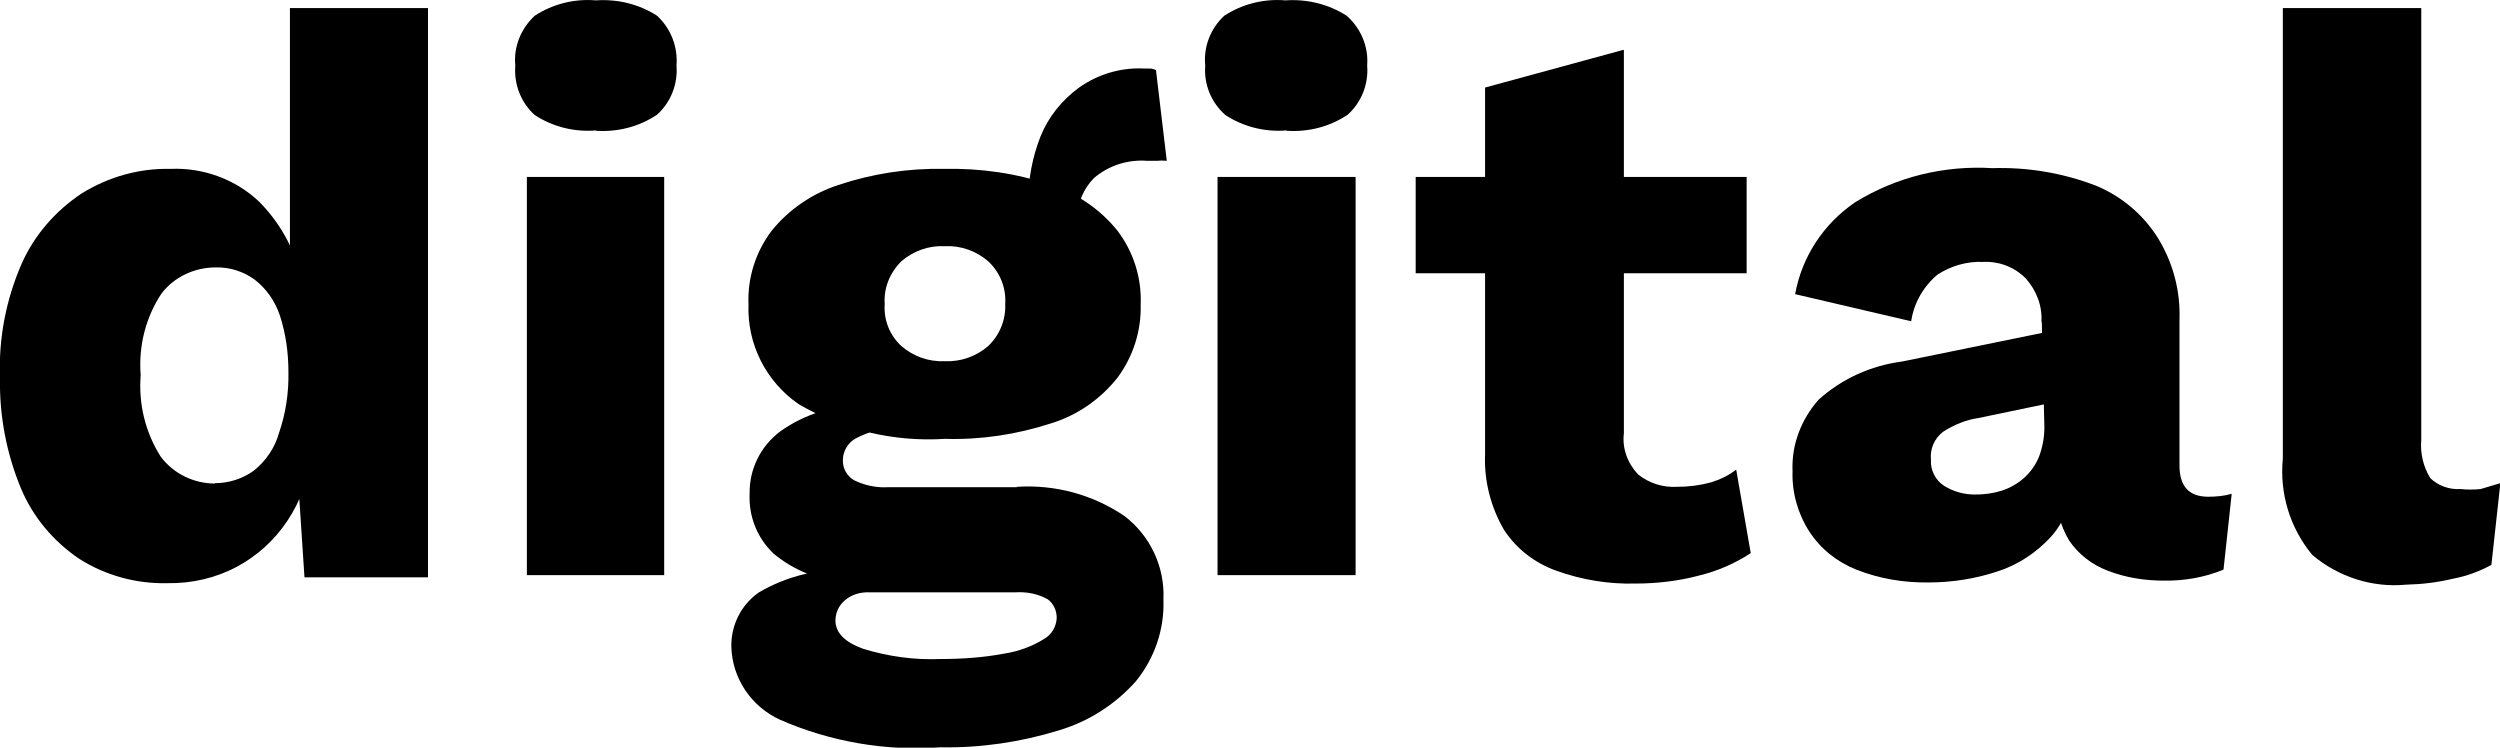 <svg width="107" height="32" viewBox="0 0 107 32" fill="none" xmlns="http://www.w3.org/2000/svg">
<g clip-path="url(#clip0_284_301)">
<path d="M7.155 24.96C5.829 24.991 4.52 24.631 3.402 23.925C2.284 23.173 1.406 22.122 0.895 20.899C0.272 19.394 -0.032 17.779 0 16.164C-0.064 14.487 0.256 12.825 0.926 11.288C1.469 10.066 2.364 9.031 3.498 8.278C4.632 7.573 5.957 7.196 7.299 7.228C8.704 7.165 10.093 7.682 11.099 8.639C12.074 9.626 12.728 10.881 12.952 12.245L12.409 12.966V0.345H18.318V24.709H13.032L12.649 18.908L13.351 19.426C13.223 20.445 12.872 21.432 12.297 22.295C11.754 23.11 11.02 23.784 10.141 24.255C9.231 24.741 8.209 24.976 7.171 24.96H7.155ZM9.199 20.68C9.79 20.68 10.381 20.492 10.86 20.147C11.387 19.724 11.77 19.159 11.946 18.516C12.233 17.685 12.361 16.807 12.345 15.929C12.345 15.098 12.233 14.283 11.978 13.499C11.77 12.888 11.403 12.354 10.892 11.963C10.413 11.618 9.838 11.43 9.231 11.445C8.321 11.445 7.458 11.853 6.915 12.558C6.229 13.593 5.925 14.816 6.021 16.055C5.925 17.278 6.213 18.5 6.883 19.551C7.426 20.272 8.289 20.695 9.199 20.695V20.68Z" fill="black"/>
<path d="M25.505 5.582C24.578 5.66 23.652 5.425 22.886 4.923C22.295 4.39 21.991 3.606 22.055 2.807C21.975 2.007 22.295 1.223 22.886 0.674C23.652 0.173 24.578 -0.063 25.505 0.016C26.431 -0.047 27.341 0.173 28.124 0.674C28.715 1.223 29.018 2.007 28.954 2.807C29.018 3.59 28.715 4.374 28.124 4.907C27.357 5.425 26.431 5.66 25.505 5.597V5.582ZM28.427 7.557V24.616H22.55V7.573H28.427V7.557Z" fill="black"/>
<path d="M43.502 20.837C45.147 20.727 46.776 21.166 48.134 22.091C49.236 22.938 49.858 24.27 49.795 25.65C49.843 26.92 49.427 28.158 48.613 29.162C47.734 30.15 46.585 30.887 45.307 31.263C43.678 31.765 41.969 32.015 40.261 31.984C37.913 32.157 35.549 31.749 33.393 30.808C32.148 30.244 31.333 29.021 31.301 27.672C31.285 26.763 31.716 25.885 32.483 25.352C33.665 24.662 35.038 24.317 36.428 24.396L36.284 24.944C35.118 24.866 34.016 24.443 33.122 23.706C32.403 23.032 32.036 22.091 32.084 21.119C32.068 20.068 32.563 19.081 33.409 18.453C34.431 17.732 35.661 17.34 36.923 17.34L39.079 18.328H38.536C37.865 18.297 37.21 18.453 36.619 18.767C36.284 18.955 36.076 19.316 36.076 19.692C36.06 20.037 36.252 20.382 36.555 20.554C37.003 20.774 37.514 20.884 38.009 20.852H43.534L43.502 20.837ZM40.436 7.228C41.969 7.196 43.518 7.416 44.972 7.917C46.105 8.278 47.096 8.968 47.83 9.877C48.517 10.787 48.868 11.9 48.821 13.029C48.852 14.158 48.501 15.255 47.83 16.164C47.096 17.089 46.105 17.779 44.972 18.124C43.518 18.595 41.985 18.83 40.452 18.783C38.248 18.924 36.076 18.406 34.176 17.293C32.77 16.321 31.972 14.706 32.036 13.029C31.988 11.9 32.339 10.787 33.026 9.877C33.761 8.968 34.767 8.278 35.885 7.917C37.338 7.431 38.871 7.196 40.42 7.228H40.436ZM40.245 28.206C41.171 28.206 42.097 28.143 43.007 27.97C43.598 27.876 44.157 27.672 44.668 27.359C45.004 27.171 45.211 26.826 45.227 26.45C45.227 26.136 45.099 25.838 44.844 25.65C44.429 25.415 43.934 25.321 43.455 25.352H37.21C36.827 25.336 36.444 25.446 36.156 25.697C35.901 25.916 35.757 26.23 35.757 26.559C35.757 27.077 36.156 27.484 36.939 27.767C38.009 28.096 39.127 28.253 40.245 28.206ZM40.436 10.536C39.749 10.504 39.095 10.739 38.584 11.178C38.089 11.665 37.817 12.323 37.865 13.013C37.817 13.687 38.073 14.346 38.584 14.816C39.095 15.255 39.749 15.49 40.436 15.459C41.123 15.49 41.778 15.255 42.289 14.816C42.784 14.346 43.055 13.687 43.023 13.013C43.071 12.323 42.8 11.649 42.289 11.178C41.778 10.739 41.123 10.504 40.436 10.536ZM49.475 2.994L49.938 6.883C49.795 6.867 49.651 6.867 49.507 6.883H49.092C48.261 6.82 47.447 7.086 46.824 7.619C46.377 8.074 46.121 8.67 46.105 9.313L44.013 8.56C44.013 7.635 44.189 6.726 44.525 5.863C44.86 5.017 45.435 4.296 46.185 3.747C46.984 3.182 47.958 2.885 48.948 2.932H49.204C49.3 2.932 49.379 2.963 49.475 2.994Z" fill="black"/>
<path d="M55.065 5.582C54.139 5.66 53.213 5.425 52.446 4.923C51.839 4.39 51.52 3.606 51.584 2.807C51.504 2.007 51.807 1.223 52.398 0.674C53.165 0.173 54.091 -0.063 55.017 0.016C55.944 -0.047 56.854 0.173 57.637 0.674C58.243 1.207 58.579 1.991 58.515 2.807C58.579 3.59 58.275 4.374 57.684 4.907C56.918 5.425 55.992 5.66 55.065 5.597V5.582ZM58.02 7.557V24.616H52.111V7.573H58.02V7.557Z" fill="black"/>
<path d="M74.756 7.572V11.696H60.591V7.572H74.756ZM69.502 2.148V18.547C69.422 19.19 69.662 19.833 70.109 20.303C70.572 20.68 71.163 20.868 71.77 20.836C72.265 20.836 72.76 20.774 73.223 20.648C73.623 20.523 73.99 20.35 74.309 20.099L74.932 23.674C74.261 24.113 73.511 24.442 72.728 24.631C71.85 24.866 70.924 24.976 70.013 24.976C68.847 25.007 67.698 24.819 66.612 24.427C65.685 24.098 64.903 23.486 64.376 22.686C63.801 21.699 63.513 20.57 63.561 19.441V3.747L69.486 2.132L69.502 2.148Z" fill="black"/>
<path d="M87.373 13.797C87.421 13.107 87.165 12.433 86.702 11.916C86.223 11.43 85.568 11.179 84.881 11.21C84.179 11.179 83.492 11.383 82.917 11.759C82.31 12.277 81.911 12.982 81.799 13.75L76.832 12.59C77.12 10.991 78.046 9.58 79.403 8.655C81.16 7.573 83.204 7.071 85.281 7.197C86.782 7.15 88.267 7.4 89.672 7.933C90.758 8.372 91.685 9.141 92.323 10.129C92.994 11.195 93.329 12.433 93.282 13.688V19.928C93.282 20.821 93.697 21.26 94.511 21.26C94.847 21.26 95.198 21.229 95.517 21.135L95.166 24.38C94.368 24.71 93.489 24.866 92.611 24.851C91.796 24.851 90.982 24.725 90.215 24.427C89.545 24.177 88.954 23.722 88.554 23.126C88.171 22.483 87.98 21.731 88.011 20.978V20.79L88.666 20.539C88.698 21.433 88.379 22.311 87.772 22.985C87.149 23.659 86.367 24.177 85.488 24.459C84.546 24.772 83.54 24.929 82.55 24.929C81.496 24.945 80.442 24.772 79.451 24.38C78.621 24.051 77.918 23.487 77.439 22.75C76.944 21.982 76.689 21.072 76.721 20.163C76.673 19.034 77.088 17.952 77.838 17.105C78.829 16.212 80.074 15.647 81.4 15.475L87.996 14.127V17.2L84.69 17.889C84.131 17.968 83.62 18.187 83.156 18.485C82.789 18.767 82.597 19.222 82.645 19.677C82.614 20.116 82.837 20.555 83.204 20.79C83.604 21.041 84.051 21.166 84.53 21.166C84.913 21.166 85.296 21.119 85.648 21.009C85.999 20.9 86.335 20.712 86.606 20.476C86.894 20.226 87.117 19.912 87.261 19.567C87.421 19.159 87.5 18.72 87.5 18.281L87.389 13.766L87.373 13.797Z" fill="black"/>
<path d="M103.63 0.345V18.83C103.582 19.394 103.71 19.959 104.013 20.46C104.349 20.79 104.828 20.962 105.307 20.931C105.594 20.962 105.882 20.962 106.169 20.931L107.016 20.68L106.632 24.176C106.121 24.458 105.562 24.662 104.972 24.772C104.317 24.929 103.662 25.007 102.991 25.023C101.538 25.164 100.085 24.694 98.967 23.753C98.008 22.593 97.561 21.119 97.705 19.629V0.345H103.63Z" fill="black"/>
</g>
<defs>
<clipPath id="clip0_284_301">
<rect width="107" height="32" fill="white"/>
</clipPath>
</defs>
</svg>
